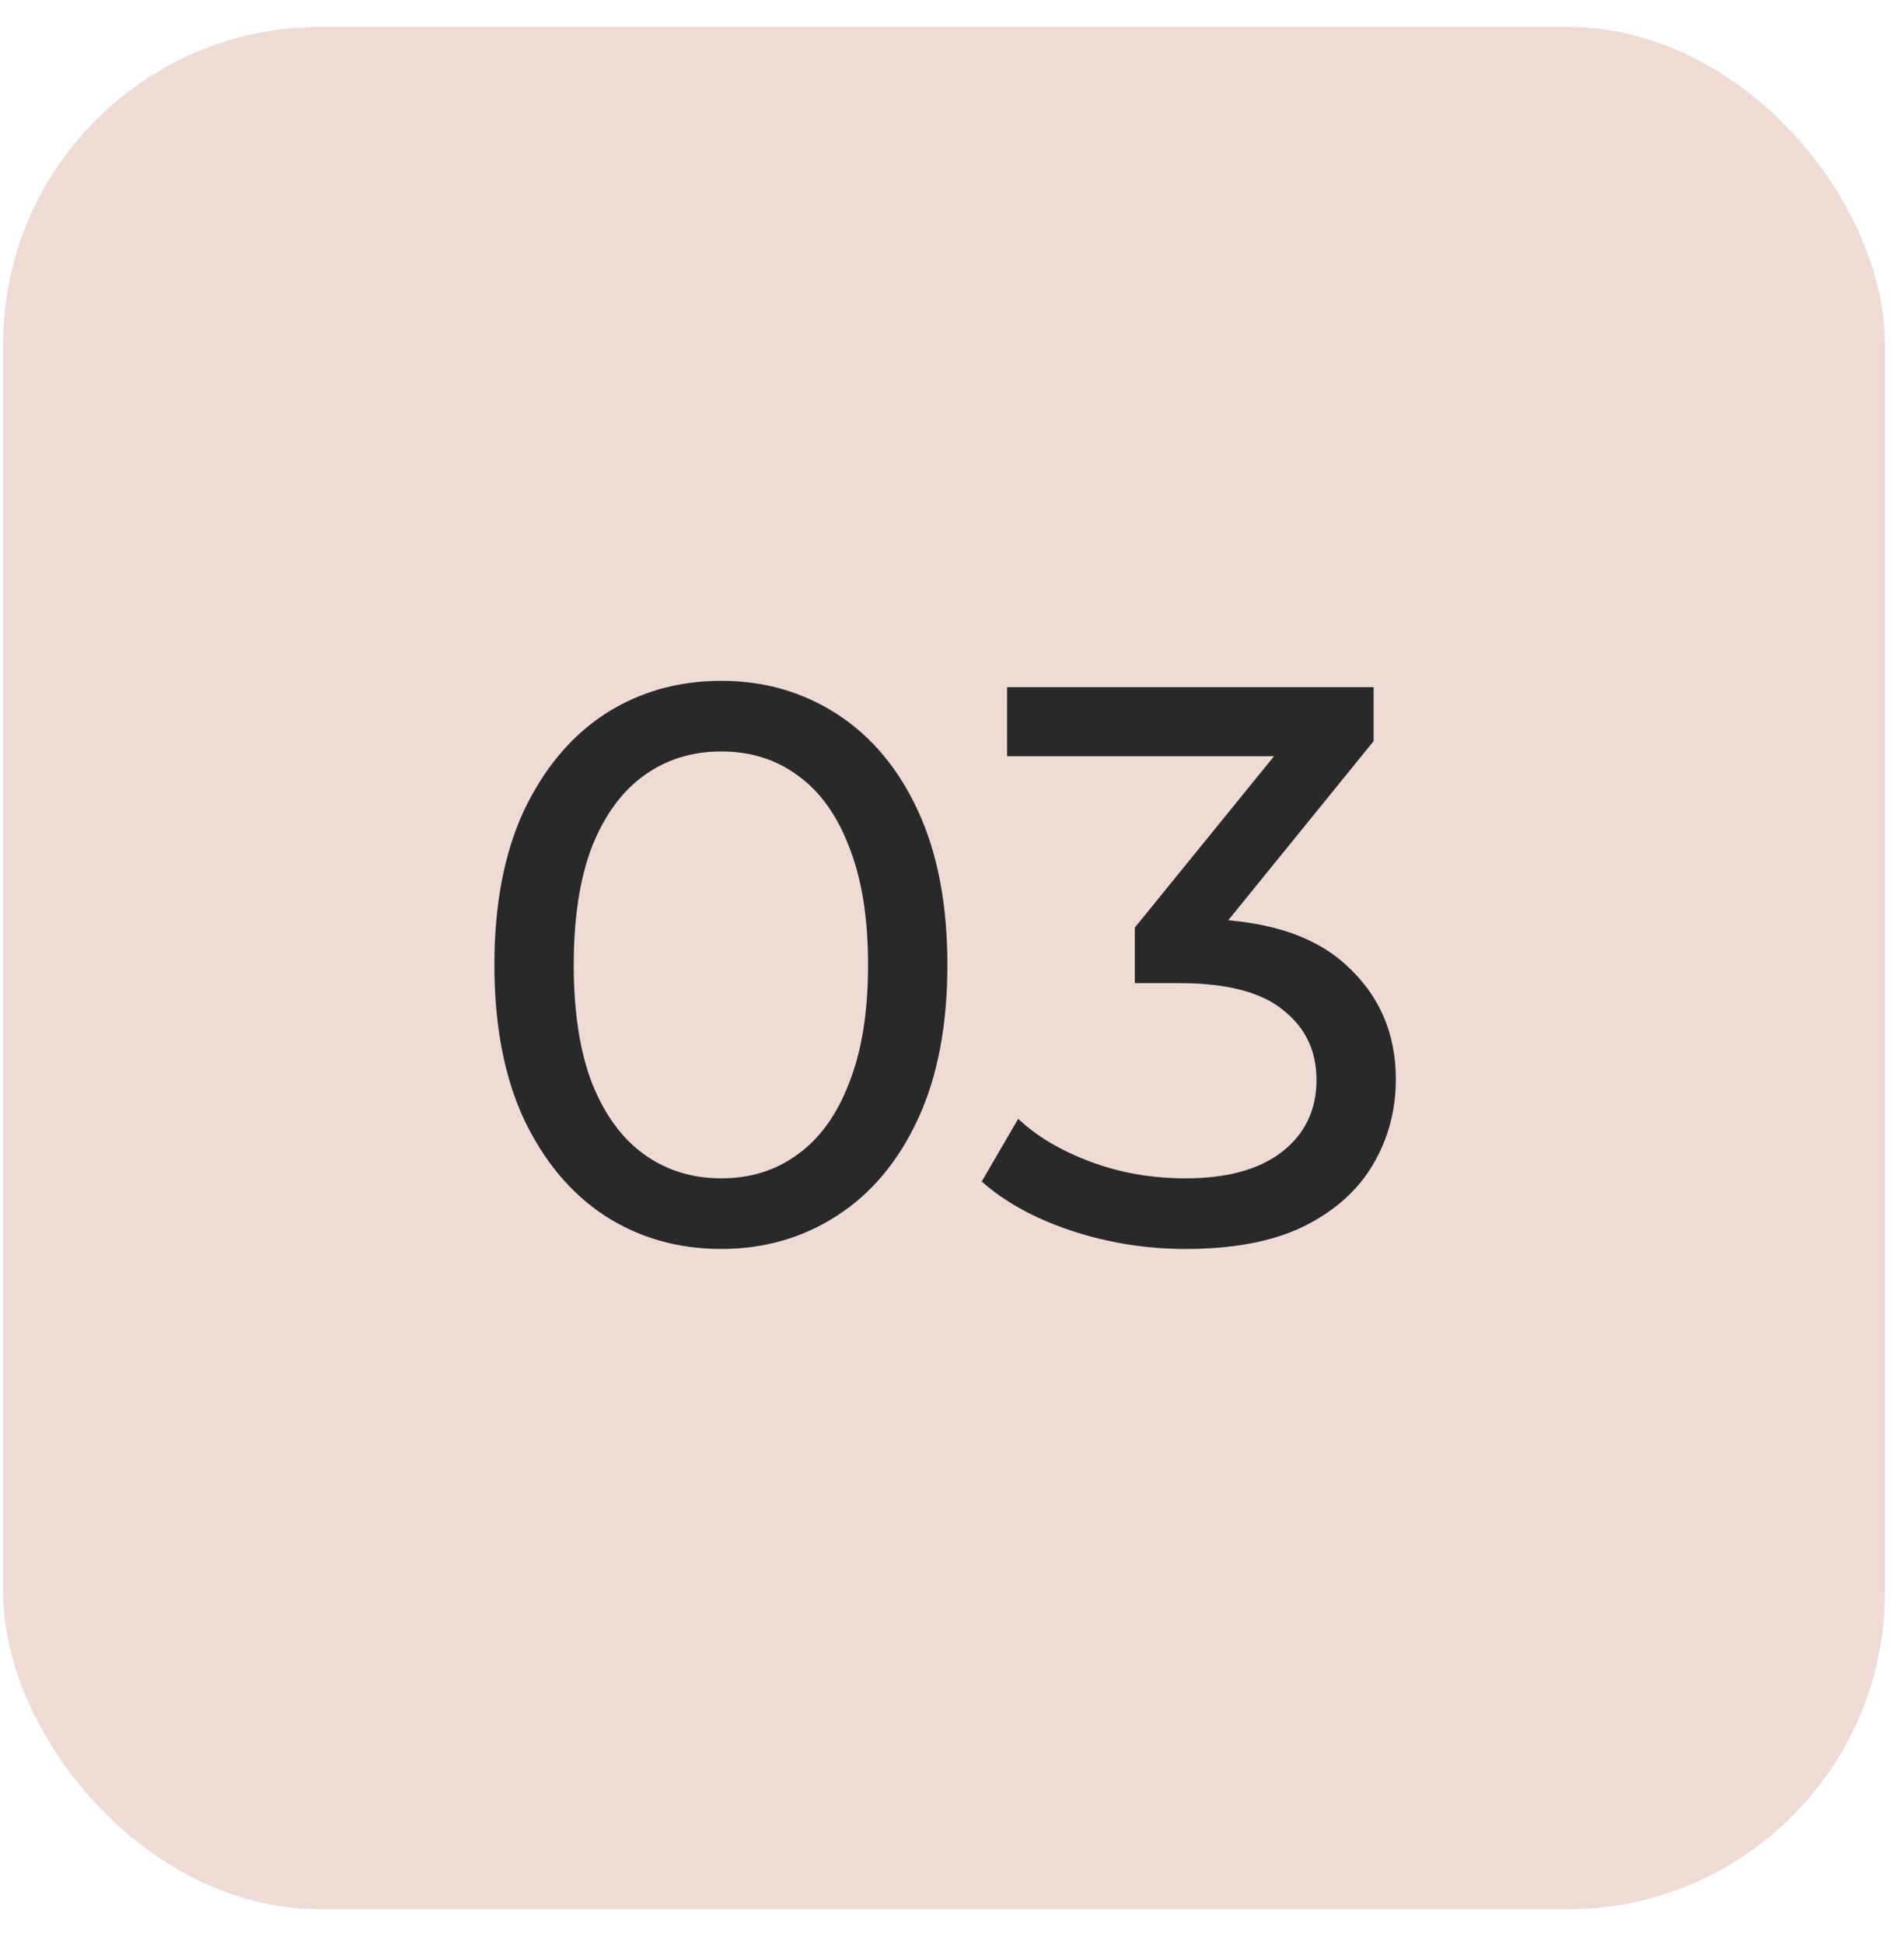 <?xml version="1.0" encoding="UTF-8"?> <svg xmlns="http://www.w3.org/2000/svg" width="48" height="49" viewBox="0 0 48 49" fill="none"><rect x="0.078" y="0.68" width="47.442" height="47.442" rx="8" fill="#EEDBD3"></rect><path d="M18.184 31.48C17.091 31.48 16.111 31.2 15.244 30.64C14.391 30.08 13.711 29.267 13.204 28.2C12.711 27.134 12.464 25.84 12.464 24.32C12.464 22.8 12.711 21.507 13.204 20.44C13.711 19.374 14.391 18.56 15.244 18C16.111 17.44 17.091 17.16 18.184 17.16C19.264 17.16 20.238 17.44 21.104 18C21.971 18.56 22.651 19.374 23.144 20.44C23.637 21.507 23.884 22.8 23.884 24.32C23.884 25.84 23.637 27.134 23.144 28.2C22.651 29.267 21.971 30.08 21.104 30.64C20.238 31.2 19.264 31.48 18.184 31.48ZM18.184 29.7C18.918 29.7 19.558 29.5 20.104 29.1C20.664 28.7 21.098 28.1 21.404 27.3C21.724 26.5 21.884 25.507 21.884 24.32C21.884 23.134 21.724 22.14 21.404 21.34C21.098 20.54 20.664 19.94 20.104 19.54C19.558 19.14 18.918 18.94 18.184 18.94C17.451 18.94 16.804 19.14 16.244 19.54C15.684 19.94 15.244 20.54 14.924 21.34C14.617 22.14 14.464 23.134 14.464 24.32C14.464 25.507 14.617 26.5 14.924 27.3C15.244 28.1 15.684 28.7 16.244 29.1C16.804 29.5 17.451 29.7 18.184 29.7ZM29.889 31.48C28.902 31.48 27.942 31.327 27.009 31.02C26.089 30.714 25.335 30.3 24.749 29.78L25.669 28.2C26.135 28.64 26.742 29 27.489 29.28C28.235 29.56 29.035 29.7 29.889 29.7C30.929 29.7 31.735 29.48 32.309 29.04C32.895 28.587 33.189 27.98 33.189 27.22C33.189 26.487 32.909 25.9 32.349 25.46C31.802 25.007 30.929 24.78 29.729 24.78H28.609V23.38L32.769 18.26L33.049 19.06H25.389V17.32H34.629V18.68L30.489 23.78L29.449 23.16H30.109C31.802 23.16 33.069 23.54 33.909 24.3C34.762 25.06 35.189 26.027 35.189 27.2C35.189 27.987 34.995 28.707 34.609 29.36C34.222 30.014 33.635 30.534 32.849 30.92C32.075 31.294 31.089 31.48 29.889 31.48Z" fill="#292929"></path></svg> 